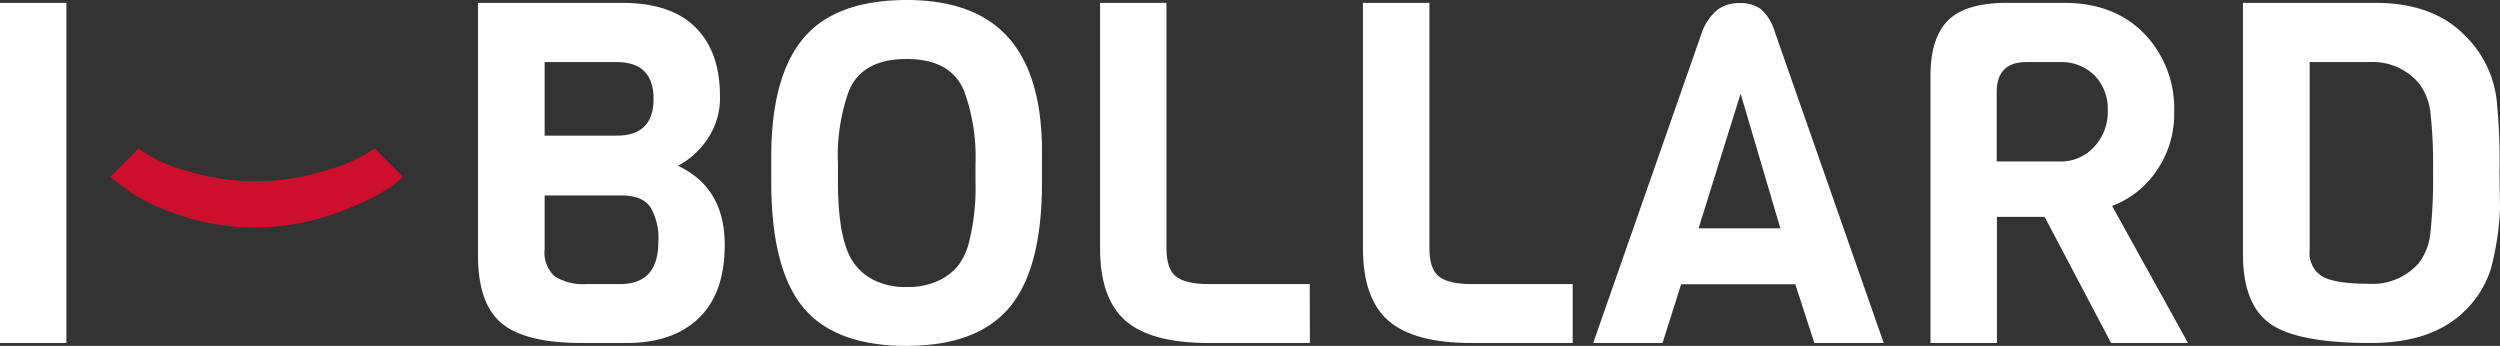 <svg xmlns="http://www.w3.org/2000/svg" viewBox="0 0 314.43 43.5"><rect x="0" y="0" width="314.43" height="43.5" fill="#333333" stroke="none"/><defs><style>.cls-1{fill:#fff;}.cls-2{fill:#ce0e2d;}</style></defs><g id="Capa_2" data-name="Capa 2"><g id="BASE"><path class="cls-1" d="M8.35,43.14H0V.36H8.35Z"/><path class="cls-1" d="M91.15,30.82q0,6-3.21,9.14t-9,3.18H73.18q-7.08,0-10.06-2.46c-2-1.64-3-4.49-3-8.53V.36H78.23q6.13,0,9.22,3.06c2.07,2.05,3.1,4.93,3.1,8.66A9.16,9.16,0,0,1,88.9,17.6a10,10,0,0,1-3.64,3.25Q91.16,23.61,91.15,30.82ZM77.57,17.06c3.08,0,4.63-1.54,4.63-4.62s-1.55-4.63-4.63-4.63H68.5v9.25ZM82.8,30.4a7.64,7.64,0,0,0-1-4.35c-.69-1-1.91-1.47-3.67-1.47H68.5v6.73a4.11,4.11,0,0,0,1.23,3.42,6.66,6.66,0,0,0,4,1h4.33Q82.81,35.69,82.8,30.4Z"/><path class="cls-1" d="M131.05,19.77V23q0,10.76-4.06,15.63T114,43.5q-9,0-13-4.86T97,22.83V19.71q0-10,4-14.84T114,0q8.8,0,13,4.93T131.05,19.77Zm-8.36,3.06V20.61a24.13,24.13,0,0,0-1.44-9.19q-1.68-4-7.21-4c-3.72,0-6.15,1.32-7.27,4a24.22,24.22,0,0,0-1.38,9.19v2.22q0,7.76,2.16,10.46a6.61,6.61,0,0,0,2.5,2,8.91,8.91,0,0,0,4,.81,9,9,0,0,0,3.94-.78,7,7,0,0,0,2.52-1.92,8,8,0,0,0,1.38-3A27.93,27.93,0,0,0,122.69,22.83Z"/><path class="cls-1" d="M164.75,43.14H152q-7.22,0-10.43-2.79t-3.21-9.11V.36h8.35V31.24c0,1.69.38,2.85,1.14,3.49s2.14,1,4.15,1h12.73Z"/><path class="cls-1" d="M197.8,43.14H185.06q-7.2,0-10.42-2.79t-3.22-9.11V.36h8.36V31.24c0,1.69.38,2.85,1.14,3.49s2.14,1,4.14,1H197.8Z"/><path class="cls-1" d="M236.92,43.14H228.2l-2.4-7.39H211.44l-2.34,7.39h-8.72L214.08,4a6.55,6.55,0,0,1,2-2.83,4.63,4.63,0,0,1,2.73-.78,4.34,4.34,0,0,1,2.61.72A6,6,0,0,1,223.22,4Zm-13-14.42-5-16.94-5.29,16.94Z"/><path class="cls-1" d="M275.19,43.14h-9.67l-8.36-15.86h-6V43.14H242.8V9.55q0-4.8,2.23-7T252.48.36h7.09q6.36,0,10.12,3.88a13.5,13.5,0,0,1,3.76,9.82,12.48,12.48,0,0,1-2.26,7.48,11.68,11.68,0,0,1-5.55,4.36ZM263.38,18.48a6.43,6.43,0,0,0,1.72-4.57,6.07,6.07,0,0,0-1.66-4.42A5.9,5.9,0,0,0,259,7.81h-4.15q-3.72,0-3.72,3.79v8.71H259A5.69,5.69,0,0,0,263.38,18.48Z"/><path class="cls-1" d="M314.37,21.57l.06,4.63a34.31,34.31,0,0,1-1.09,7.39,12.5,12.5,0,0,1-3.3,5.47q-4.08,4.08-11.9,4.08-9.19,0-12.62-2.43t-3.42-8.8V.36h16.64Q306,.36,310,4.45A13.51,13.51,0,0,1,314,12.5,76.9,76.9,0,0,1,314.37,21.57Zm-8.69,7.66a62.46,62.46,0,0,0,.33-7.6,59.42,59.42,0,0,0-.33-7.48,7.37,7.37,0,0,0-1.47-3.7A7.6,7.6,0,0,0,298,7.81h-7.51V31.48a3.45,3.45,0,0,0,1.62,3.31q1.64.9,5.8.9a7.71,7.71,0,0,0,6.34-2.64A7.48,7.48,0,0,0,305.68,29.23Z"/><path class="cls-2" d="M13.88,22.23l3.55-3.55a17.6,17.6,0,0,0,6,2.79,28.83,28.83,0,0,0,8.7,1.33,29.63,29.63,0,0,0,8.84-1.37,20.28,20.28,0,0,0,6.15-2.75l3.55,3.55q-2.32,2.28-7.72,4.33A30.6,30.6,0,0,1,32,28.6a28.67,28.67,0,0,1-10.65-2A22.72,22.72,0,0,1,13.88,22.23Z"/></g></g></svg>